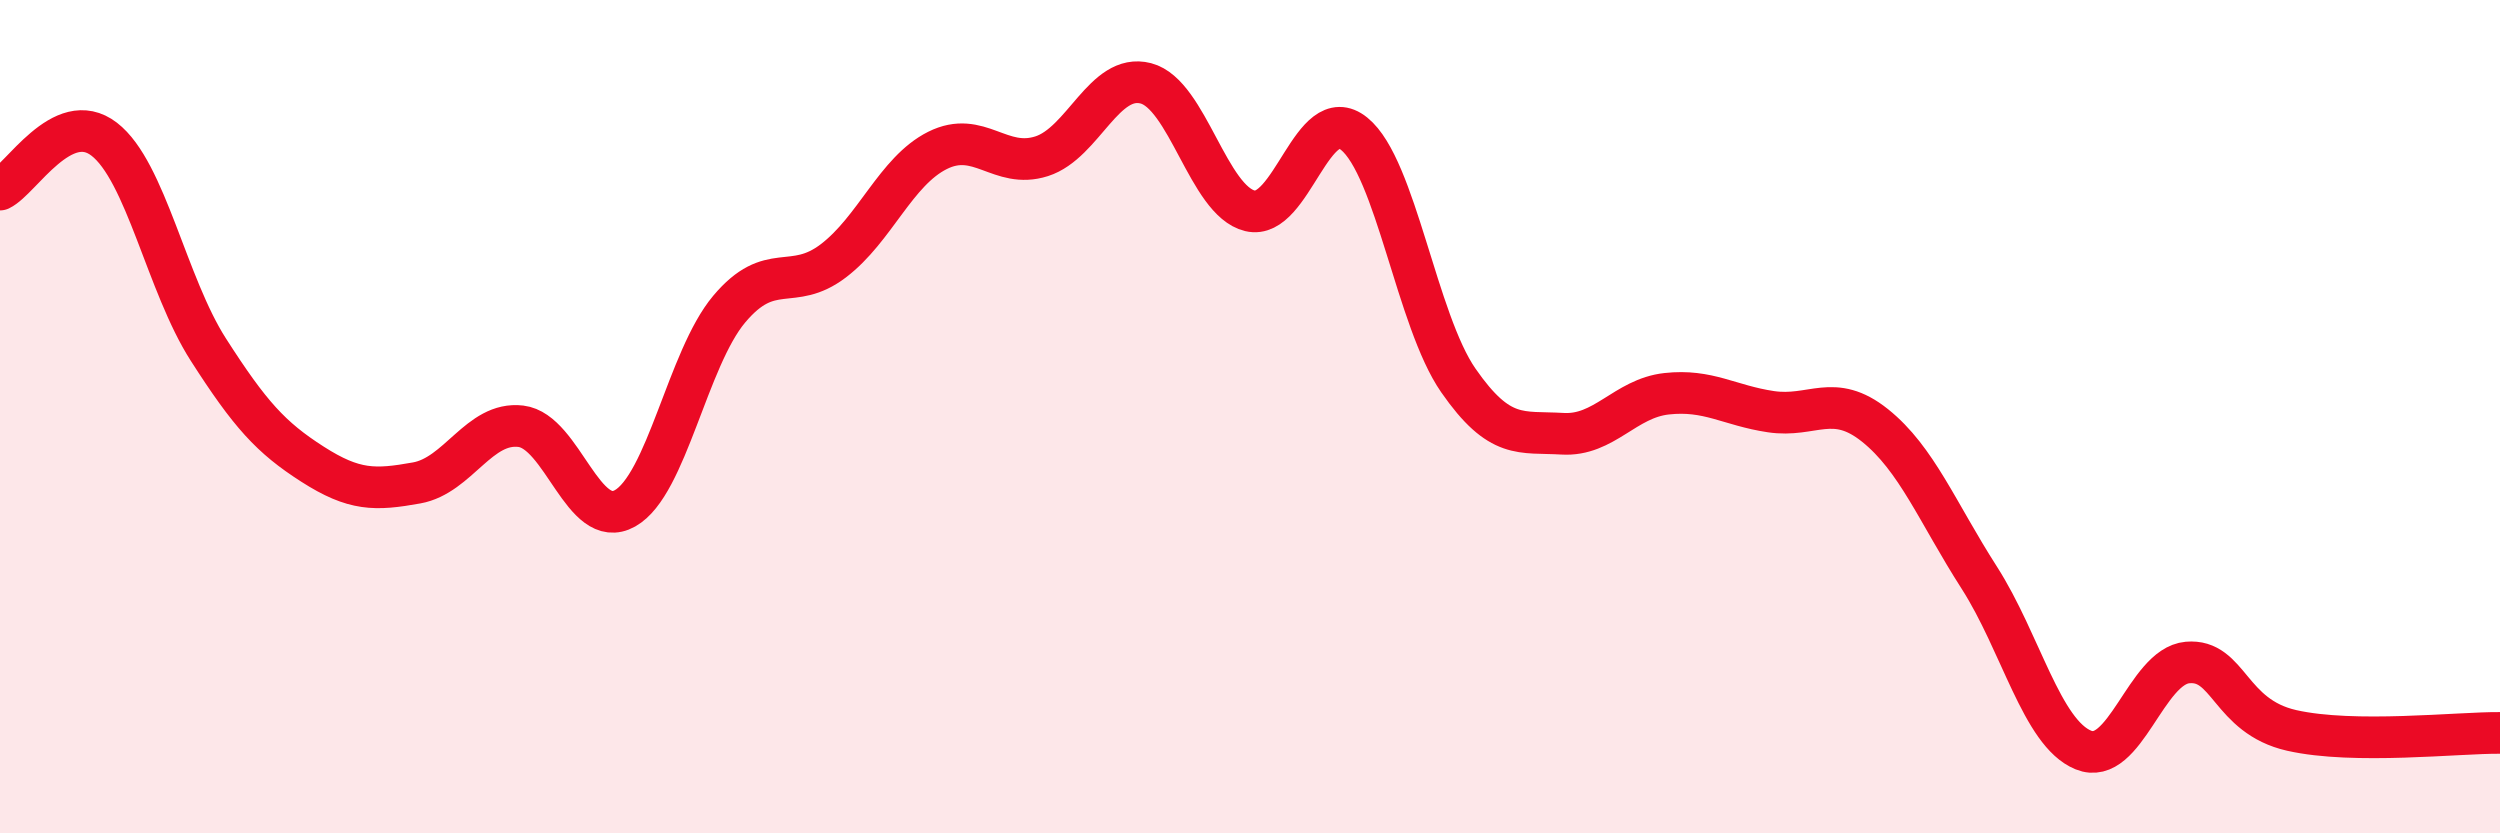 
    <svg width="60" height="20" viewBox="0 0 60 20" xmlns="http://www.w3.org/2000/svg">
      <path
        d="M 0,4.55 C 0.5,4.31 1.5,2.57 2.5,3.34 C 3.5,4.11 4,6.83 5,8.39 C 6,9.95 6.5,10.5 7.5,11.14 C 8.5,11.78 9,11.77 10,11.59 C 11,11.41 11.5,10.11 12.5,10.23 C 13.5,10.35 14,12.76 15,12.2 C 16,11.64 16.5,8.61 17.5,7.42 C 18.5,6.23 19,7.02 20,6.26 C 21,5.5 21.5,4.11 22.5,3.61 C 23.5,3.11 24,4.07 25,3.75 C 26,3.43 26.5,1.74 27.5,2 C 28.5,2.26 29,4.82 30,5.06 C 31,5.3 31.5,2.4 32.5,3.21 C 33.5,4.02 34,7.69 35,9.13 C 36,10.57 36.5,10.35 37.5,10.41 C 38.5,10.47 39,9.56 40,9.45 C 41,9.34 41.5,9.73 42.5,9.88 C 43.5,10.03 44,9.41 45,10.21 C 46,11.01 46.5,12.3 47.5,13.86 C 48.5,15.42 49,17.59 50,18 C 51,18.41 51.5,15.99 52.5,15.9 C 53.5,15.81 53.5,17.19 55,17.53 C 56.5,17.87 59,17.58 60,17.59L60 20L0 20Z"
        fill="#EB0A25"
        opacity="0.1"
        stroke-linecap="round"
        stroke-linejoin="round"
      />
      <path
        d="M 0,4.55 C 0.5,4.31 1.5,2.57 2.5,3.34 C 3.5,4.11 4,6.83 5,8.39 C 6,9.95 6.5,10.5 7.5,11.14 C 8.5,11.78 9,11.77 10,11.59 C 11,11.41 11.5,10.11 12.5,10.23 C 13.5,10.35 14,12.76 15,12.2 C 16,11.64 16.5,8.61 17.5,7.42 C 18.5,6.23 19,7.02 20,6.26 C 21,5.5 21.5,4.11 22.5,3.61 C 23.5,3.11 24,4.07 25,3.75 C 26,3.43 26.5,1.74 27.5,2 C 28.5,2.26 29,4.82 30,5.06 C 31,5.3 31.5,2.4 32.5,3.21 C 33.5,4.02 34,7.69 35,9.13 C 36,10.57 36.5,10.35 37.5,10.41 C 38.5,10.47 39,9.56 40,9.45 C 41,9.34 41.5,9.73 42.5,9.88 C 43.5,10.03 44,9.41 45,10.21 C 46,11.01 46.5,12.3 47.5,13.86 C 48.5,15.42 49,17.59 50,18 C 51,18.41 51.5,15.99 52.5,15.9 C 53.5,15.81 53.5,17.19 55,17.53 C 56.5,17.87 59,17.58 60,17.59"
        stroke="#EB0A25"
        stroke-width="1"
        fill="none"
        stroke-linecap="round"
        stroke-linejoin="round"
      />
    </svg>
  